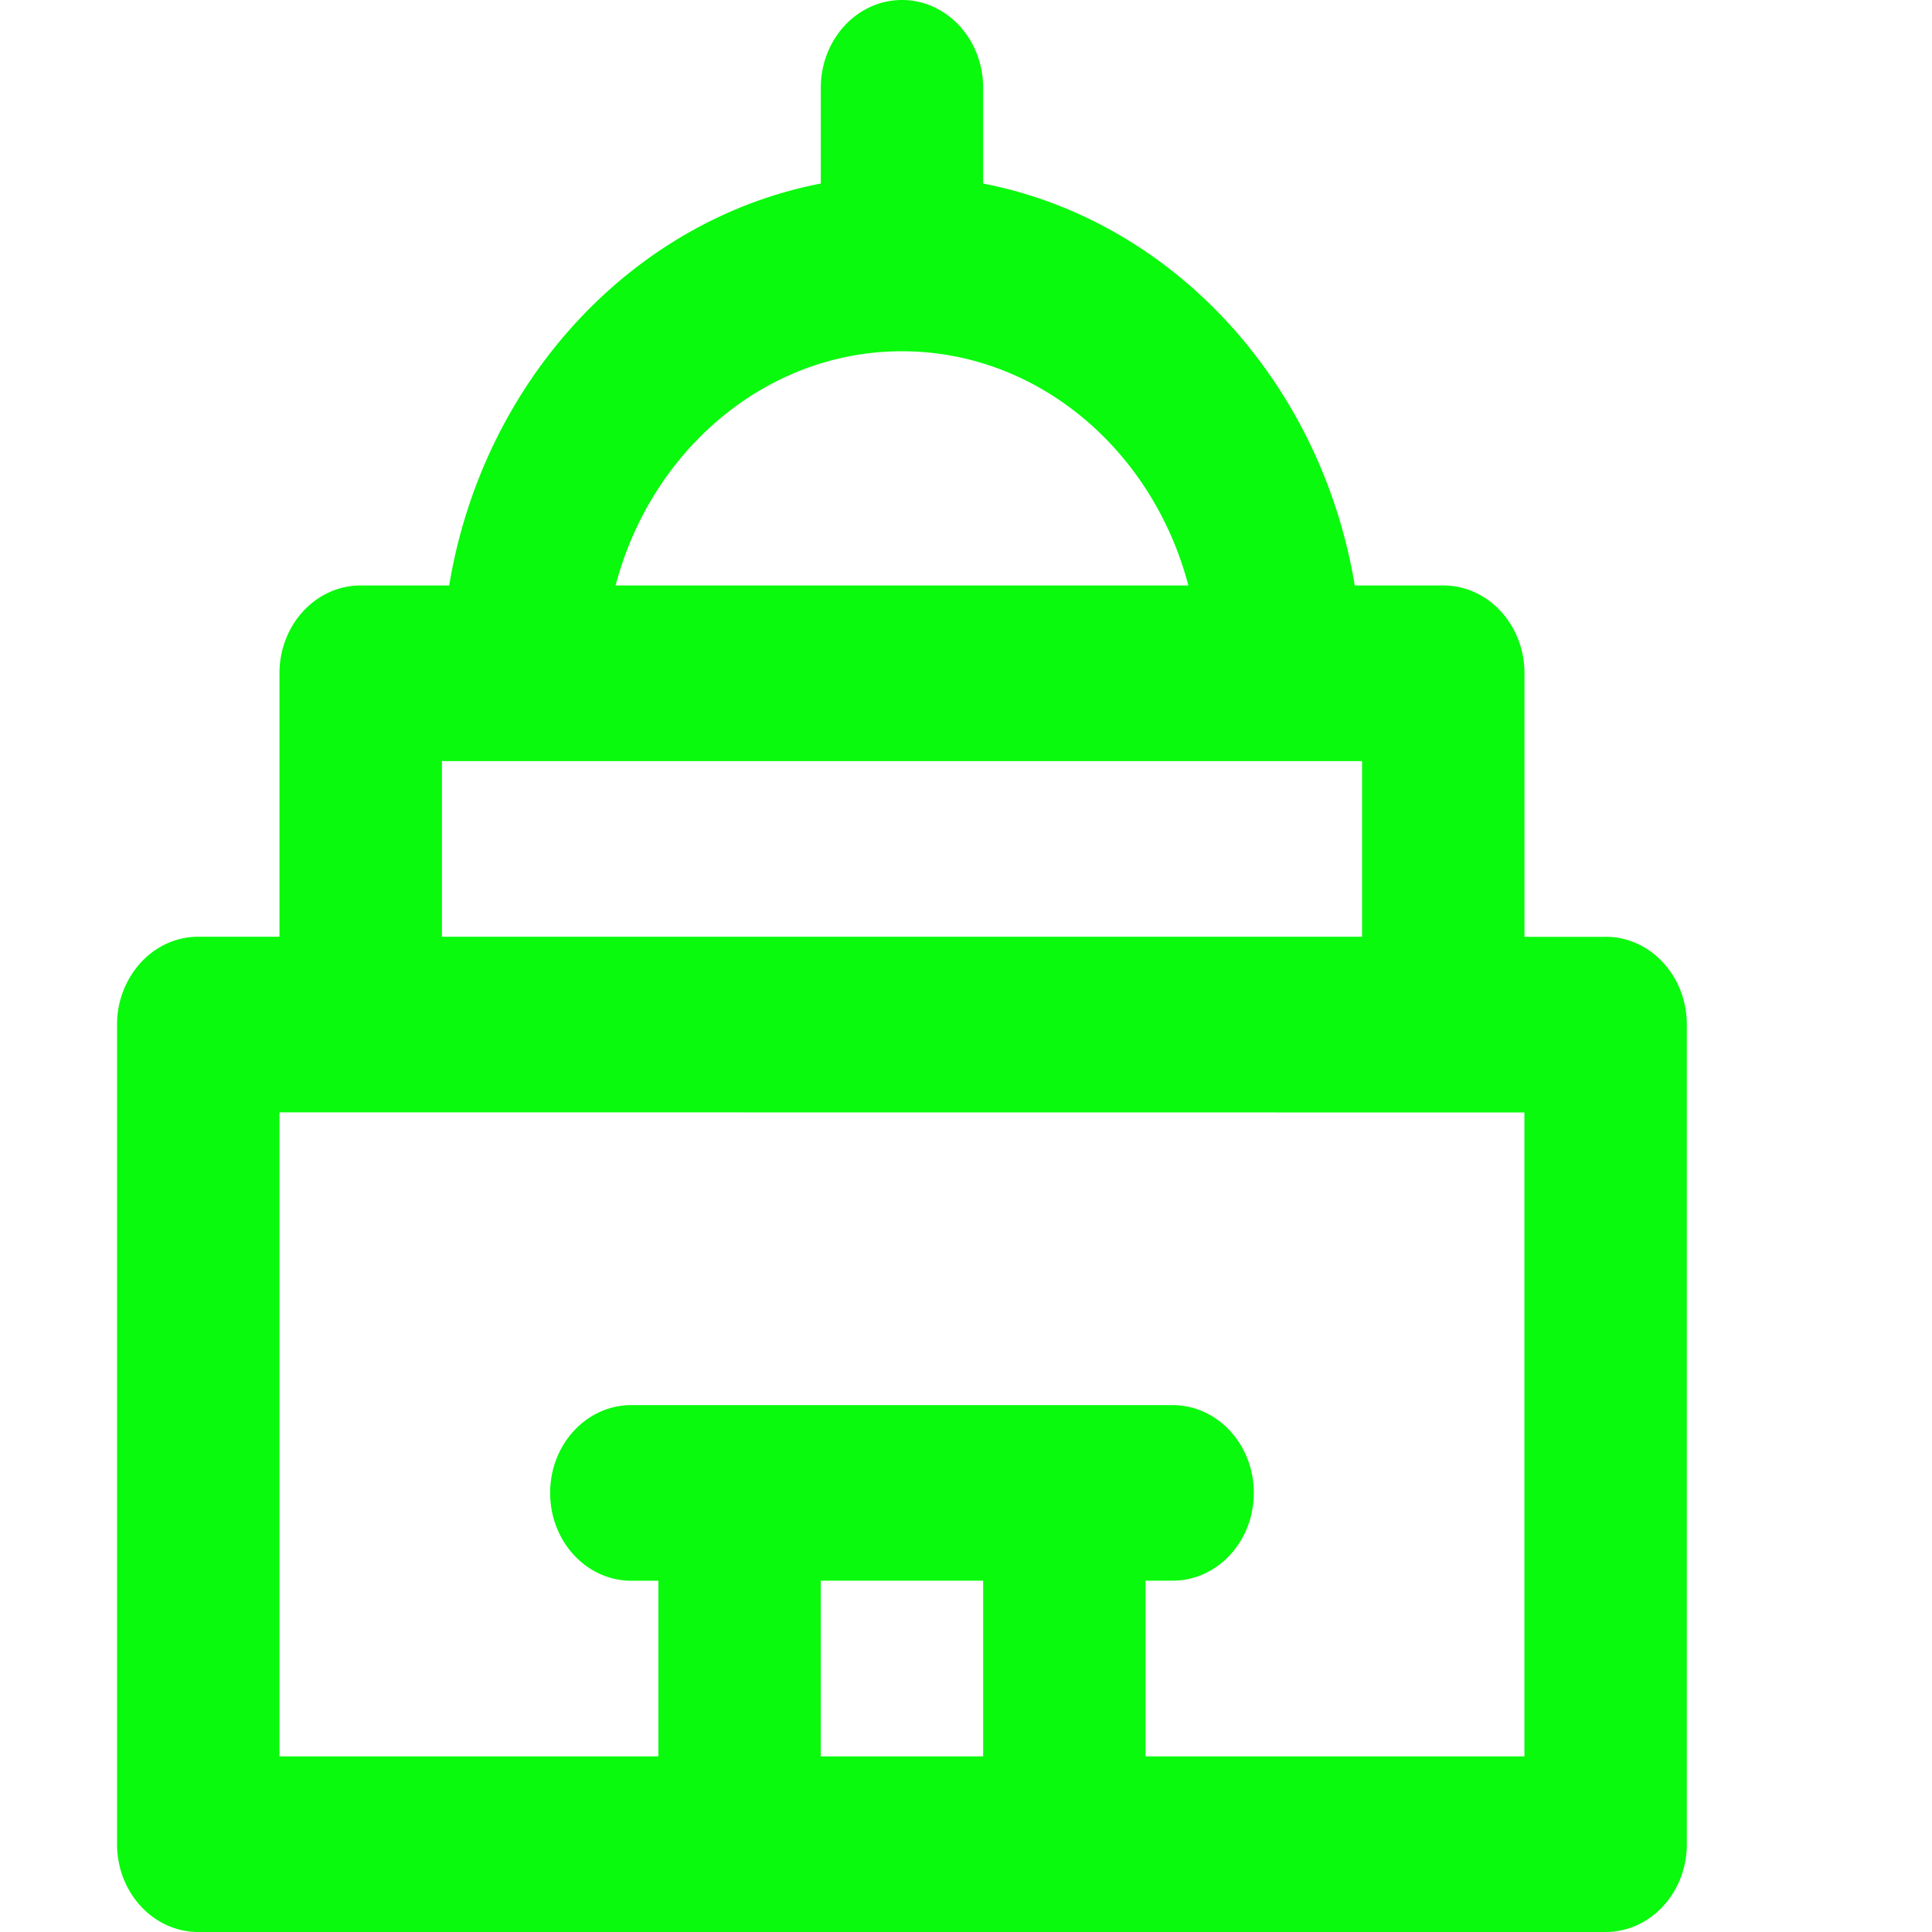 <svg xmlns="http://www.w3.org/2000/svg" width="32" height="32" fill="none">
  <g clip-path="url(#a)">
    <path fill="#09FA0C" d="M26.595 15.517H25.25v-4.365c0-.804-.602-1.455-1.345-1.455h-1.466c-.56-3.38-3.03-6.052-6.155-6.657V1.455C16.284.65 15.682 0 14.94 0c-.743 0-1.345.651-1.345 1.455V3.04c-3.126.605-5.596 3.276-6.155 6.657H5.974c-.743 0-1.345.651-1.345 1.455v4.363H3.284c-.356 0-.698.153-.95.426a1.517 1.517 0 0 0-.395 1.029v13.576c0 .803.603 1.454 1.345 1.454h23.31c.743 0 1.345-.651 1.345-1.454V16.97c0-.803-.602-1.454-1.344-1.454ZM14.94 5.818c2.252 0 4.156 1.643 4.743 3.879h-9.487c.587-2.236 2.49-3.879 4.744-3.879Zm-7.621 6.788H22.56v2.909H7.32v-2.909Zm8.965 13.576v2.909h-2.69v-2.91h2.69Zm8.966 2.909h-6.276v-2.91h.448c.743 0 1.345-.65 1.345-1.454 0-.803-.602-1.454-1.345-1.454h-8.965c-.743 0-1.345.651-1.345 1.454 0 .804.602 1.455 1.345 1.455h.448v2.909H4.629V18.424l20.62.002V29.09Z"/>
  </g>
  <defs>
    <clipPath id="a">
      <path fill="#fff" d="M0 0h32v32H0z"/>
    </clipPath>
  </defs>
</svg>
